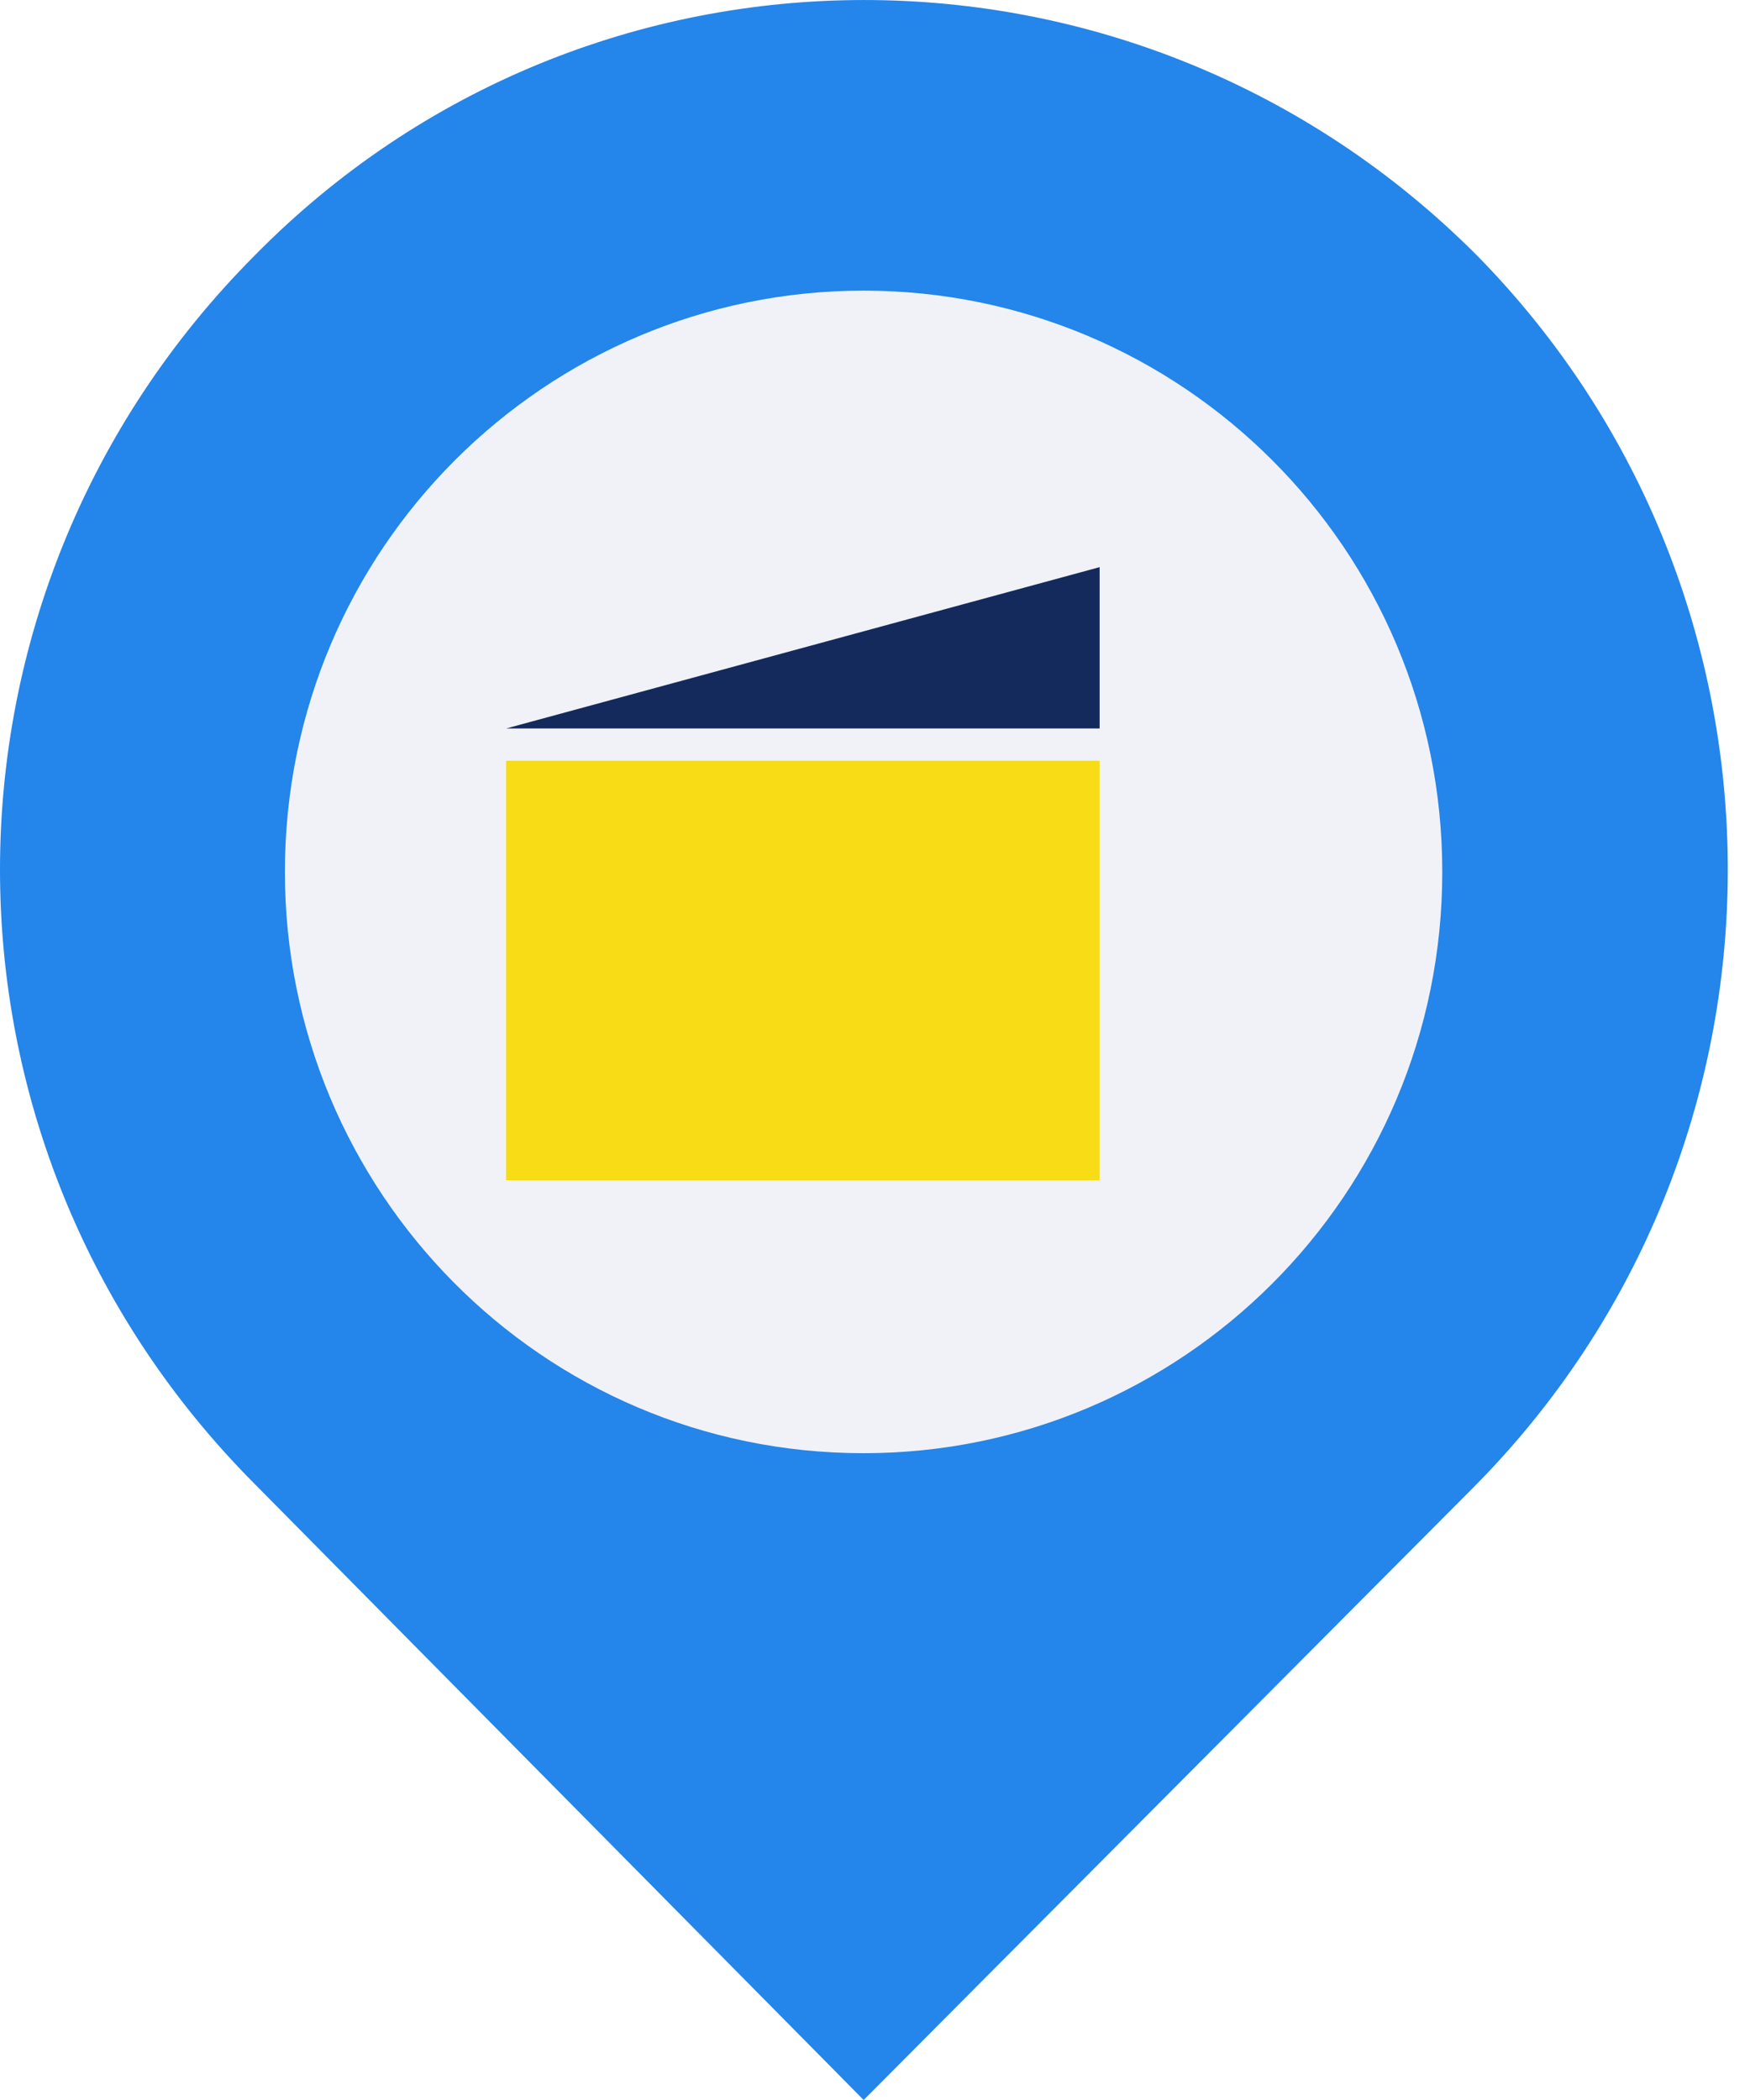 <svg width="25" height="30" viewBox="0 0 25 30" fill="none" xmlns="http://www.w3.org/2000/svg">
<rect x="8.23" y="10.868" width="8.478" height="5.993" fill="#F7DC16"/>
<path d="M16.709 8.102V10.407H8.23L16.709 8.102Z" fill="#142A5C"/>
<rect x="10.23" y="10.868" width="8.478" height="5.993" fill="#F7DC16"/>
<path d="M18.709 8.102V10.407H10.23L18.709 8.102Z" fill="#142A5C"/>
<path d="M21.102 3.652C16.253 -1.217 8.422 -1.217 3.636 3.652C-1.212 8.522 -1.212 16.327 3.636 21.197L12.338 30L21.039 21.259C25.887 16.389 25.887 8.522 21.102 3.652Z" fill="#2485EA"/>
<path d="M12.337 4.152C7.8 4.152 4.07 7.836 4.07 12.456C4.07 17.014 7.737 20.76 12.337 20.76C16.874 20.76 20.604 17.076 20.604 12.456C20.604 7.836 16.874 4.152 12.337 4.152Z" fill="#F0F2F8"/>
<rect x="7.23" y="10.868" width="8.478" height="5.993" fill="#F7DC16"/>
<path d="M15.709 8.102V10.407H7.23L15.709 8.102Z" fill="#142A5C"/>
</svg>
